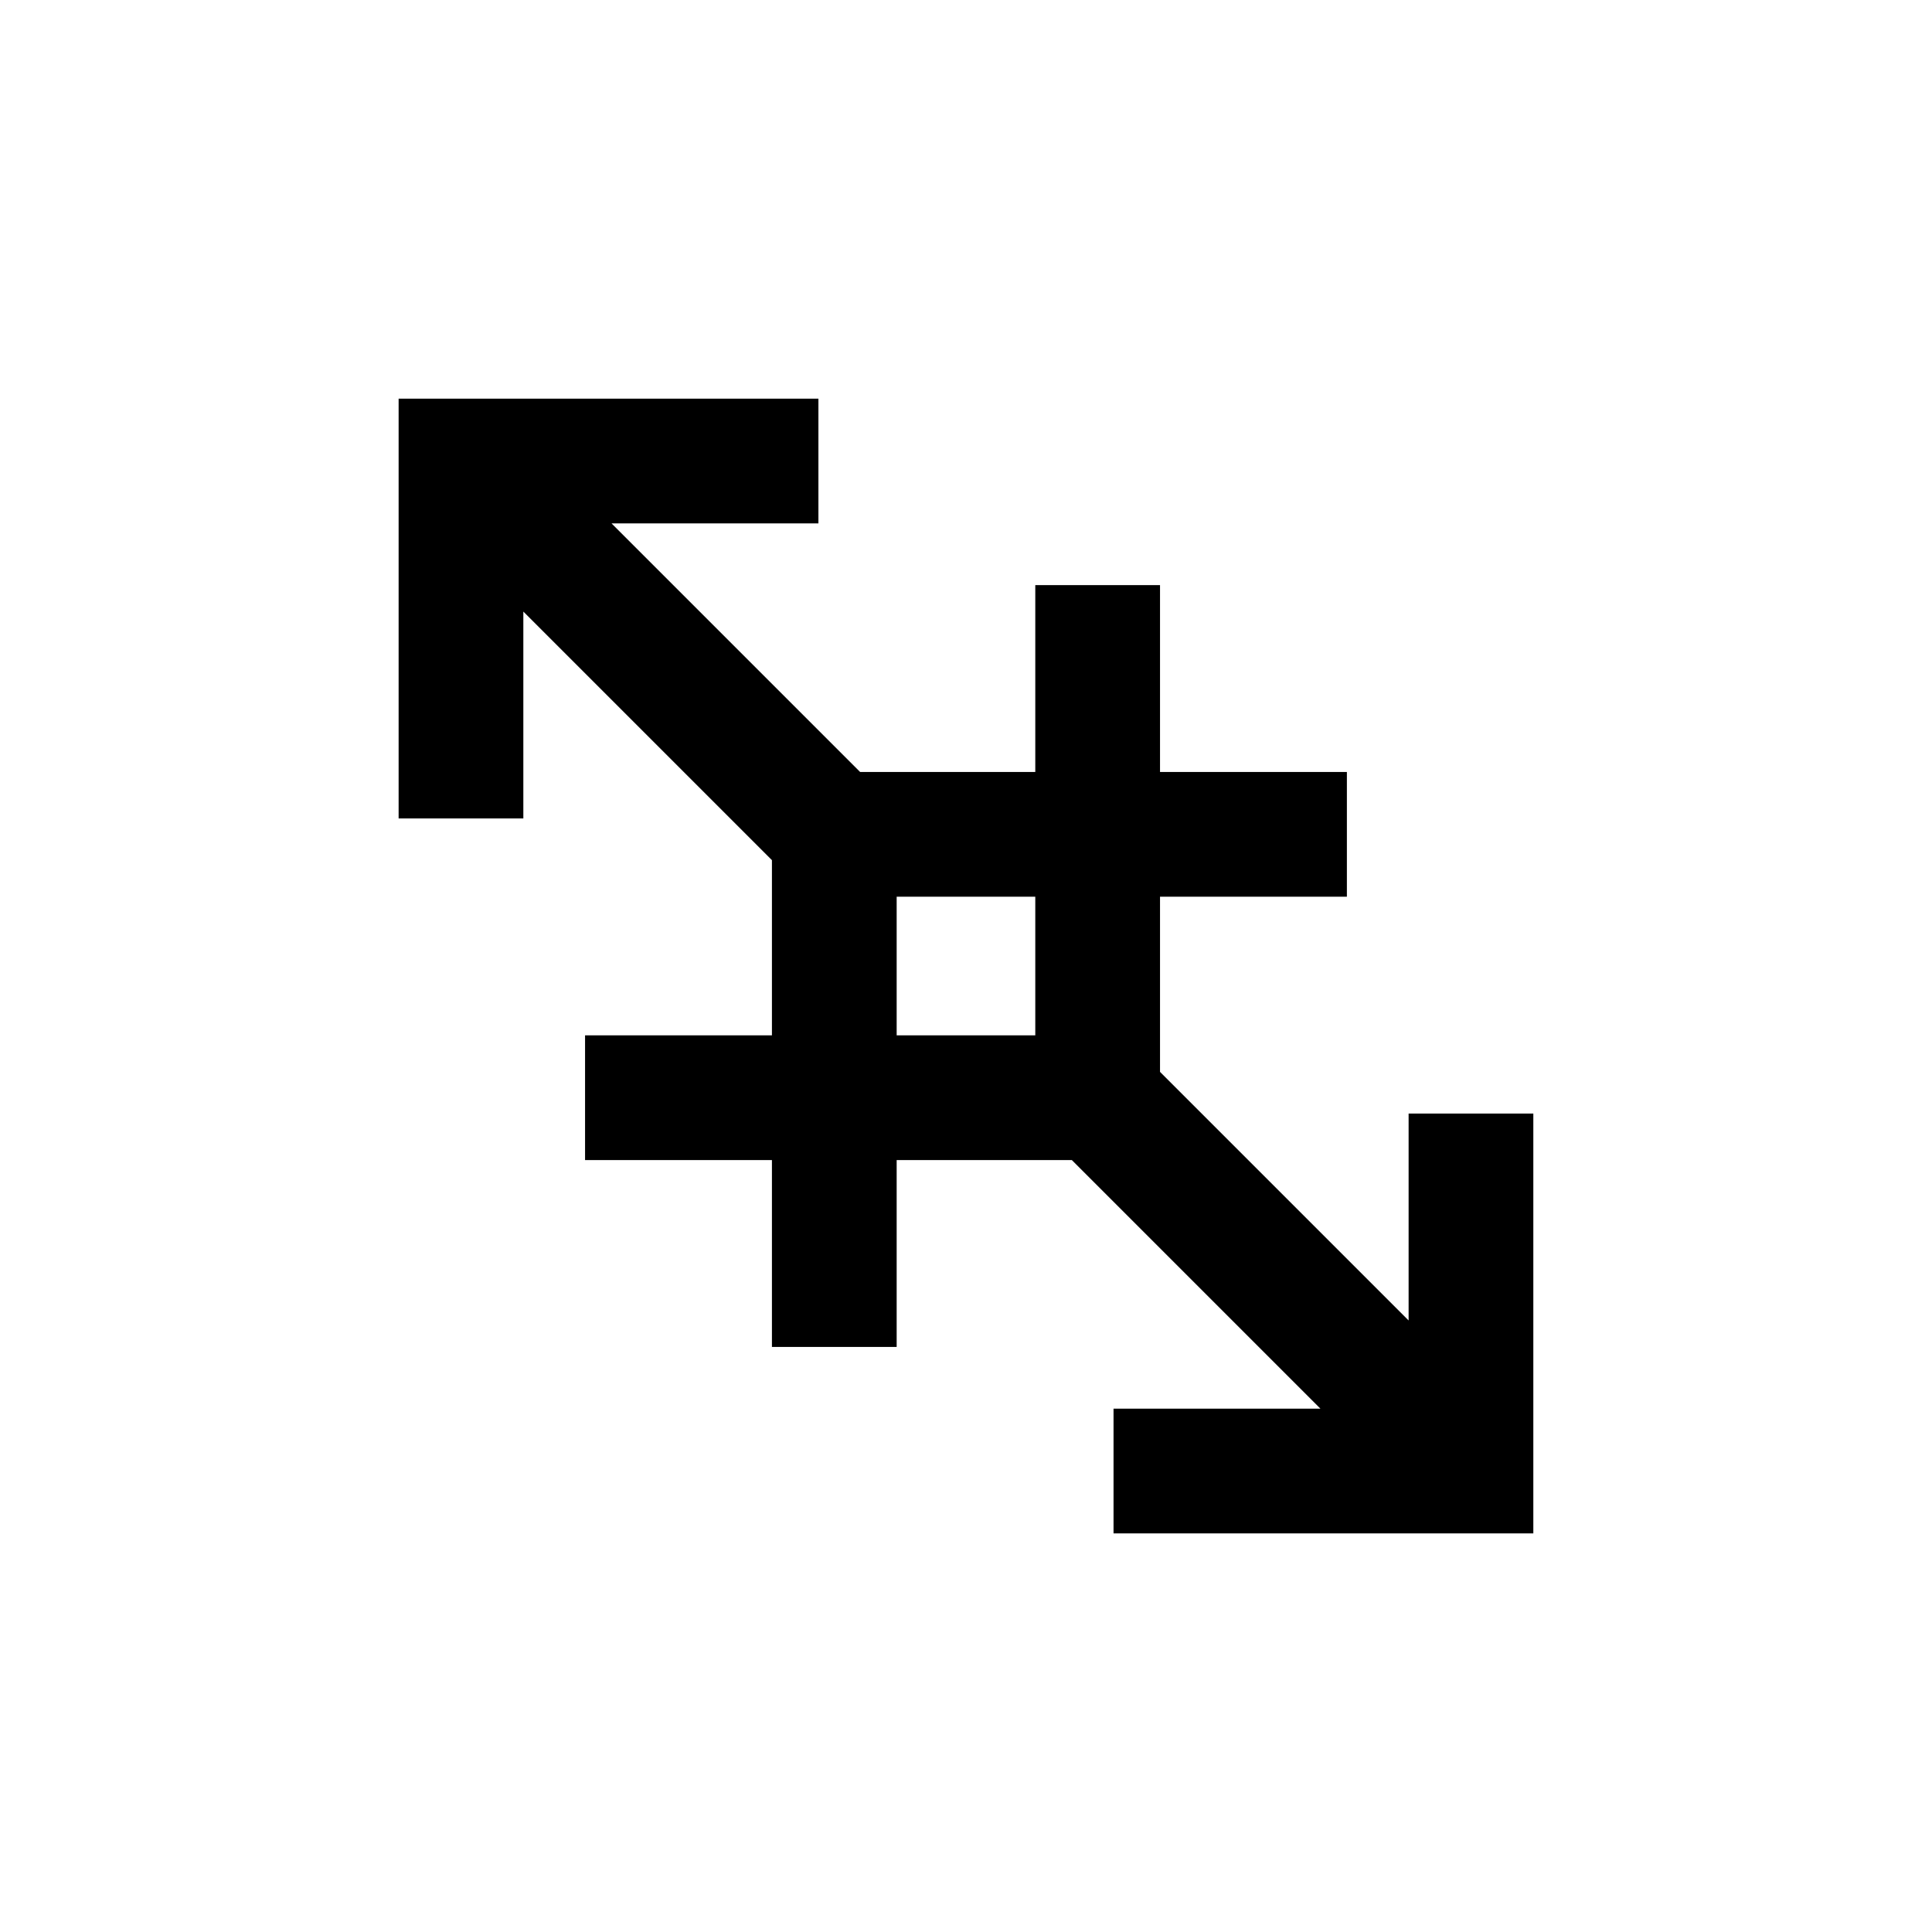 <?xml version="1.0" encoding="UTF-8"?>
<!-- Uploaded to: SVG Repo, www.svgrepo.com, Generator: SVG Repo Mixer Tools -->
<svg fill="#000000" width="800px" height="800px" version="1.1" viewBox="144 144 512 512" xmlns="http://www.w3.org/2000/svg">
 <path d="m348.57 500.95v-49.523h-49.523v-33.055h49.523v-46.422l-65.879-65.879v54.828h-33.051v-111.25h111.25v33.051h-54.828l65.879 65.879h46.422v-49.523h33.055v49.523h49.523v33.055h-49.523v46.422l65.879 65.879v-54.828h33.051v111.25h-111.25v-33.051h54.828l-65.879-65.879h-46.422v49.523zm33.055-82.578h36.738v-36.738h-36.738z"/>
</svg>